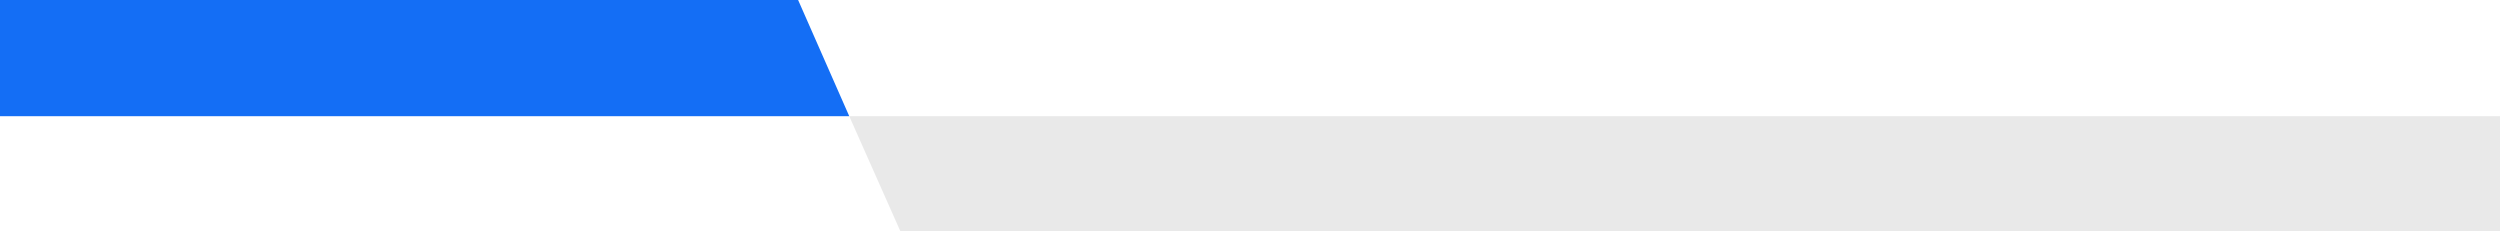 <svg width="2302" height="213" viewBox="0 0 2302 213" fill="none" xmlns="http://www.w3.org/2000/svg">
<g clip-path="url(#clip0_4098_92)">
<path d="M734.908 8.37275e-07H-88L-40.908 107H782L734.908 8.37275e-07Z" fill="#146EF5"/>
<path d="M2321.91 107H782L829.085 213H2369L2321.91 107Z" fill="#E9E9E9"/>
</g>
<defs>
<clipPath id="clip0_4098_92">
<rect width="2302" height="213" fill="white"/>
</clipPath>
</defs>
</svg>

